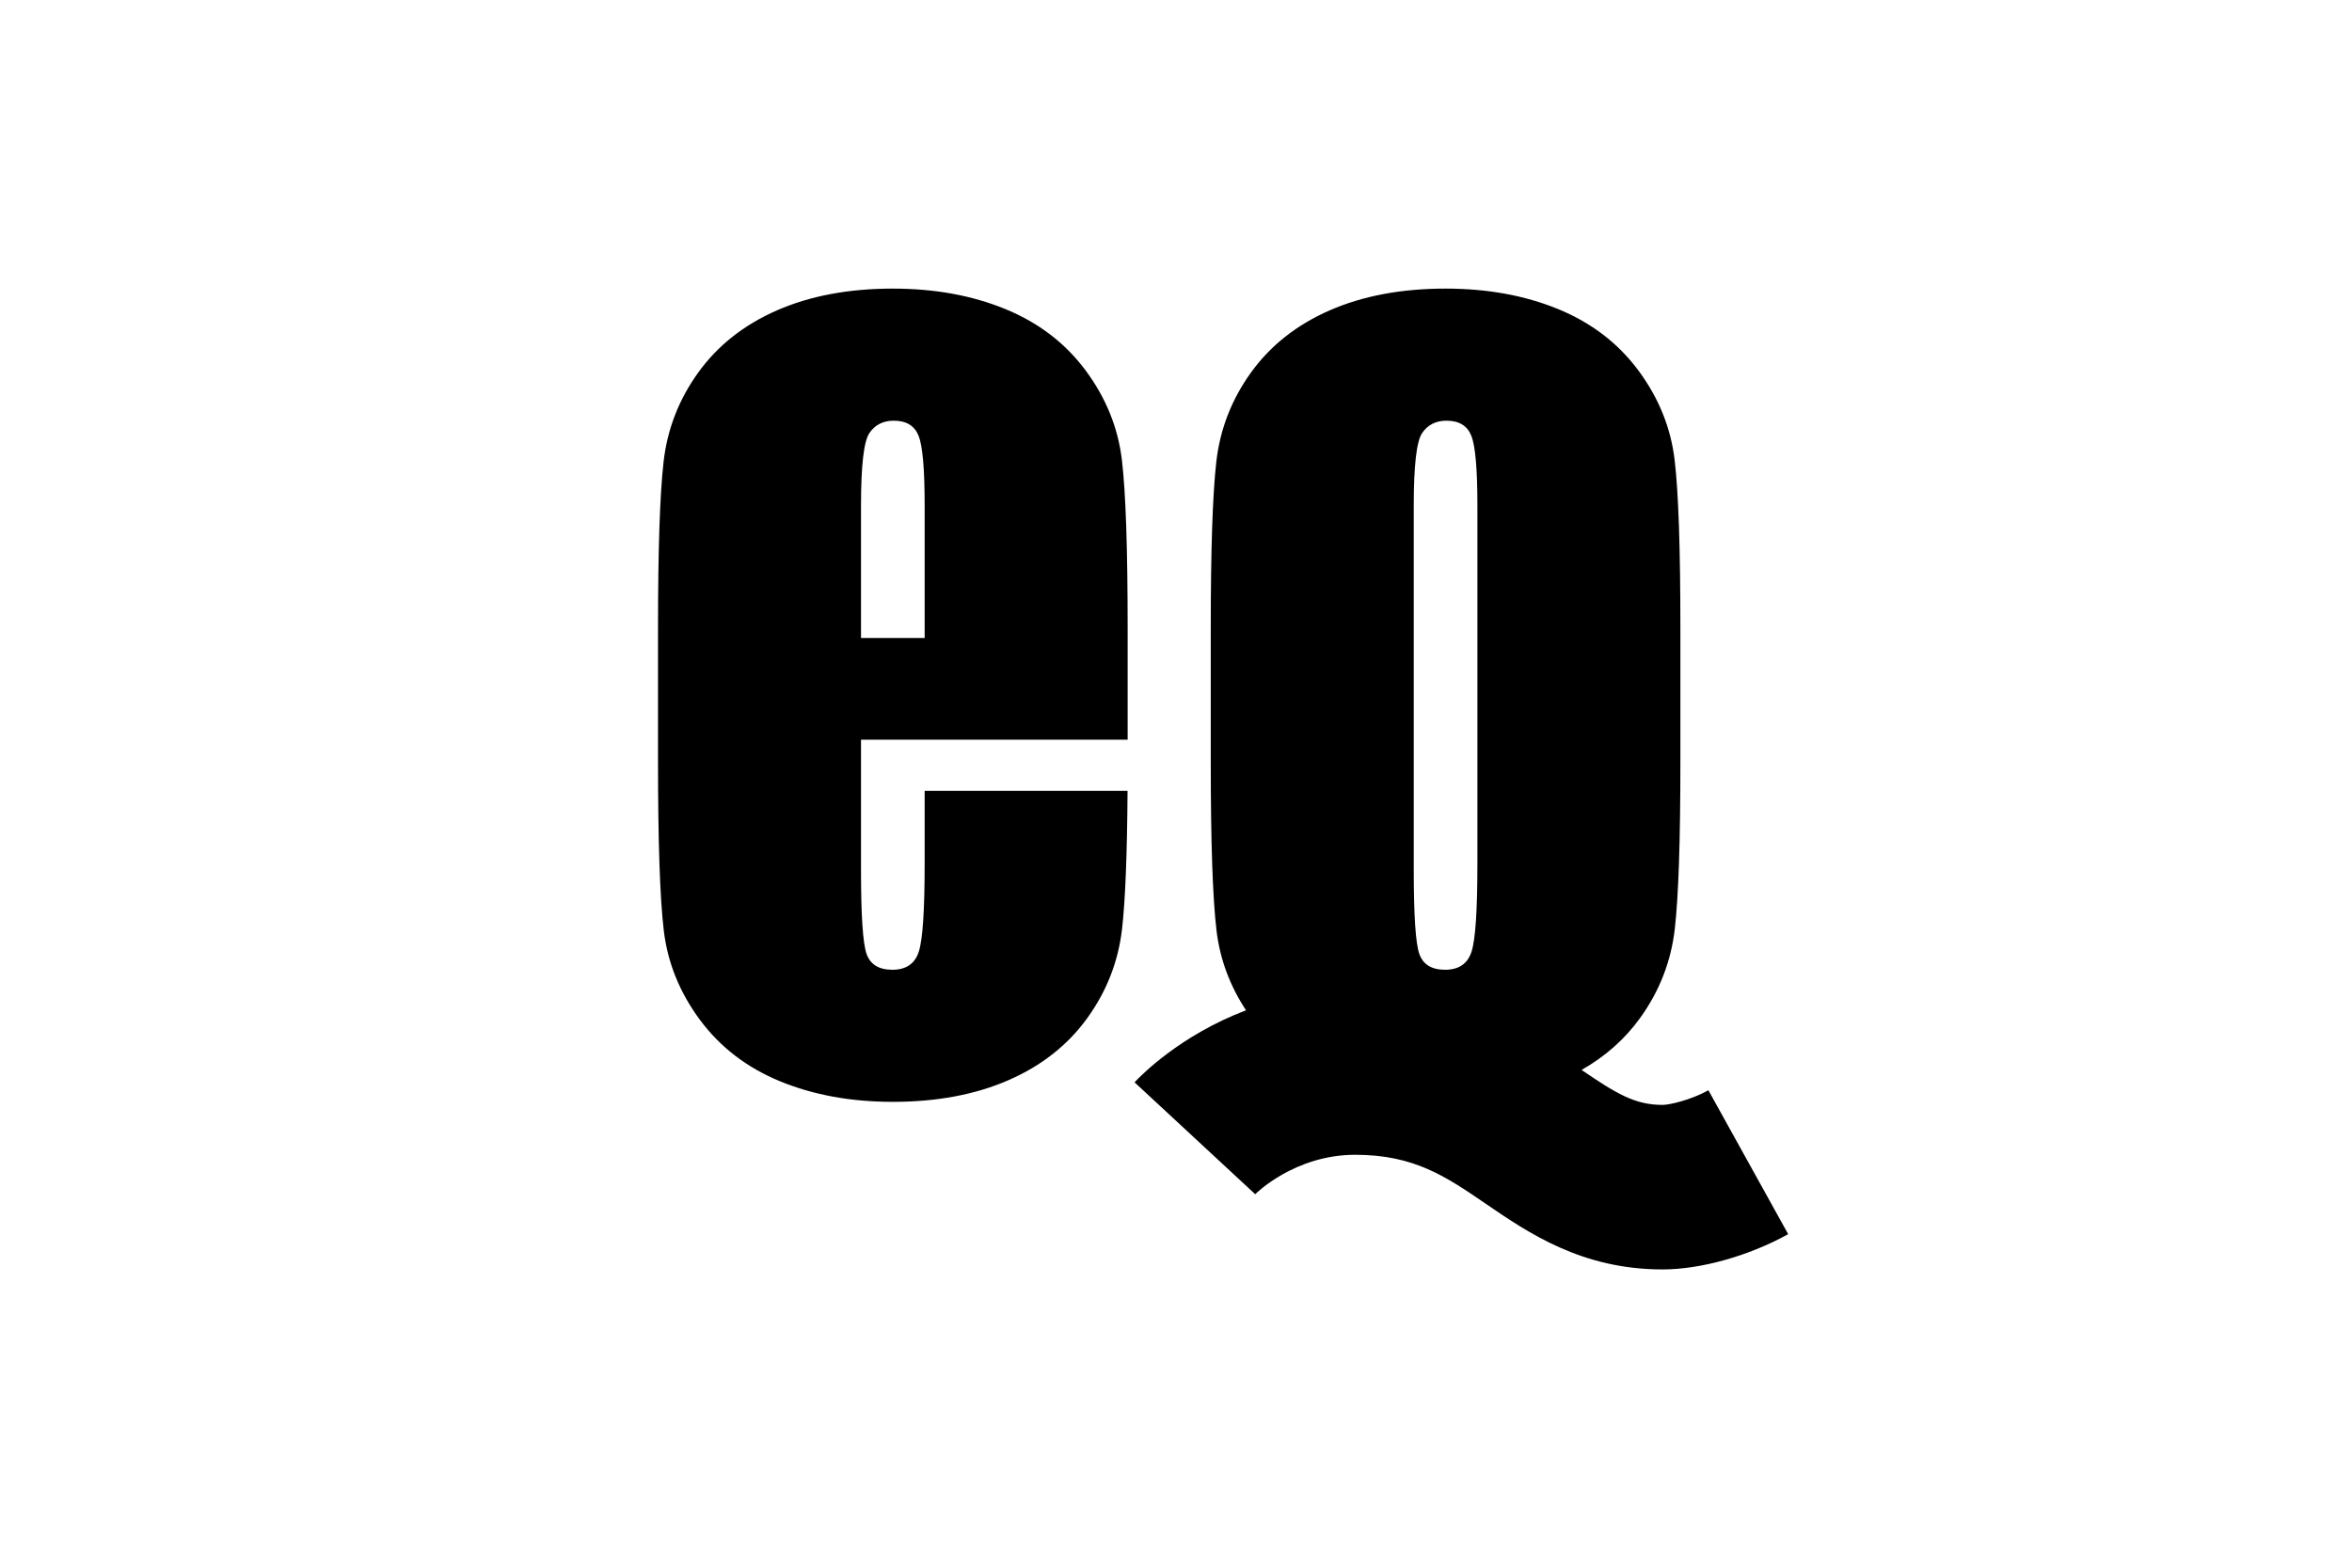 <?xml version="1.0" encoding="utf-8"?>
<!-- Generator: Adobe Illustrator 15.0.0, SVG Export Plug-In  -->
<!DOCTYPE svg PUBLIC "-//W3C//DTD SVG 1.1//EN" "http://www.w3.org/Graphics/SVG/1.1/DTD/svg11.dtd">
<svg version="1.1"
	 xmlns="http://www.w3.org/2000/svg" xmlns:xlink="http://www.w3.org/1999/xlink" xmlns:a="http://ns.adobe.com/AdobeSVGViewerExtensions/3.0/"
	 x="0px" y="0px" width="2480px" height="1654px" viewBox="0 0 2480 1654"
	 overflow="visible" enable-background="new 0 0 2480 1654" xml:space="preserve">
<defs>
</defs>
<rect fill="#FFFFFF" width="2480" height="1654"/>
<path d="M1801.374,1149.82c-18.545,10.27-41.007,15.438-48.367,15.438c-29.277,0-48.897-12.009-85.365-36.876
	c25.004-14.205,45.631-32.431,61.742-54.801c20.506-28.462,32.706-59.902,36.601-94.307c3.896-34.396,5.851-92.949,5.851-175.655
	V662.792c0-84.735-2.03-144.047-6.096-177.943c-4.074-33.896-16.777-65.237-38.132-94.057
	c-21.354-28.812-49.567-50.407-84.657-64.821c-35.069-14.405-74.646-21.604-118.711-21.604c-46.438,0-87.107,7.623-122.015,22.877
	c-34.911,15.246-62.616,37.117-83.126,65.578c-20.506,28.471-32.714,59.92-36.601,94.307c-3.903,34.412-5.851,92.958-5.851,175.663
	v140.827c0,84.736,2.035,144.057,6.096,177.944c3.604,29.977,13.985,57.938,31.092,83.929
	c-69.731,26.473-111.242,69.182-117.533,75.956l127.232,118.024c0.383-0.425,41.448-41.595,105.43-41.595
	c62.091,0,95.459,22.803,137.693,51.689c45.118,30.842,101.264,69.224,186.35,69.224c40.324,0,91.105-14.248,132.496-37.2
	L1801.374,1149.82z M1490.685,533.142c0-42.359,2.967-67.866,8.893-76.514c5.934-8.638,14.501-12.957,25.682-12.957
	c13.22,0,21.938,5.334,26.177,16.012c4.24,10.677,6.358,35.169,6.358,73.459v378.258c0,48.477-2.026,79.151-6.104,92.018
	c-4.057,12.891-13.39,19.324-27.958,19.324c-14.23,0-23.311-5.593-27.196-16.777c-3.903-11.186-5.851-40.67-5.851-88.465V533.142z"
	/>
<path d="M1144.788,390.792c-21.354-28.812-49.571-50.407-84.661-64.821c-35.065-14.405-74.641-21.604-118.707-21.604
	c-46.438,0-87.108,7.623-122.019,22.877c-34.907,15.246-62.616,37.117-83.122,65.578c-20.506,28.471-32.714,59.92-36.605,94.307
	c-3.899,34.412-5.846,92.958-5.846,175.663v140.827c0,84.736,2.035,144.057,6.104,177.944c4.065,33.896,16.777,65.245,38.127,94.048
	c21.346,28.819,49.571,50.424,84.653,64.83c35.074,14.405,74.646,21.604,118.707,21.604c46.429,0,87.099-7.631,122.019-22.877
	c34.903-15.255,62.616-37.117,83.121-65.587c20.51-28.462,32.71-59.902,36.605-94.307c3.4-30.01,5.318-78.411,5.759-145.171H974.975
	v77.296c0,48.477-2.031,79.151-6.104,92.018c-4.057,12.891-13.39,19.324-27.958,19.324c-14.231,0-23.31-5.593-27.197-16.777
	c-3.903-11.186-5.851-40.67-5.851-88.465v-83.396v-53.994h67.11h214.041V672.862v-10.07c0-84.735-2.031-144.047-6.096-177.943
	C1178.842,450.952,1166.142,419.611,1144.788,390.792z M974.975,672.862h-67.11V533.142c0-42.359,2.967-67.866,8.901-76.514
	c5.921-8.638,14.493-12.957,25.674-12.957c13.22,0,21.937,5.334,26.177,16.012c4.24,10.677,6.358,35.169,6.358,73.459V672.862z"/>
</svg>
